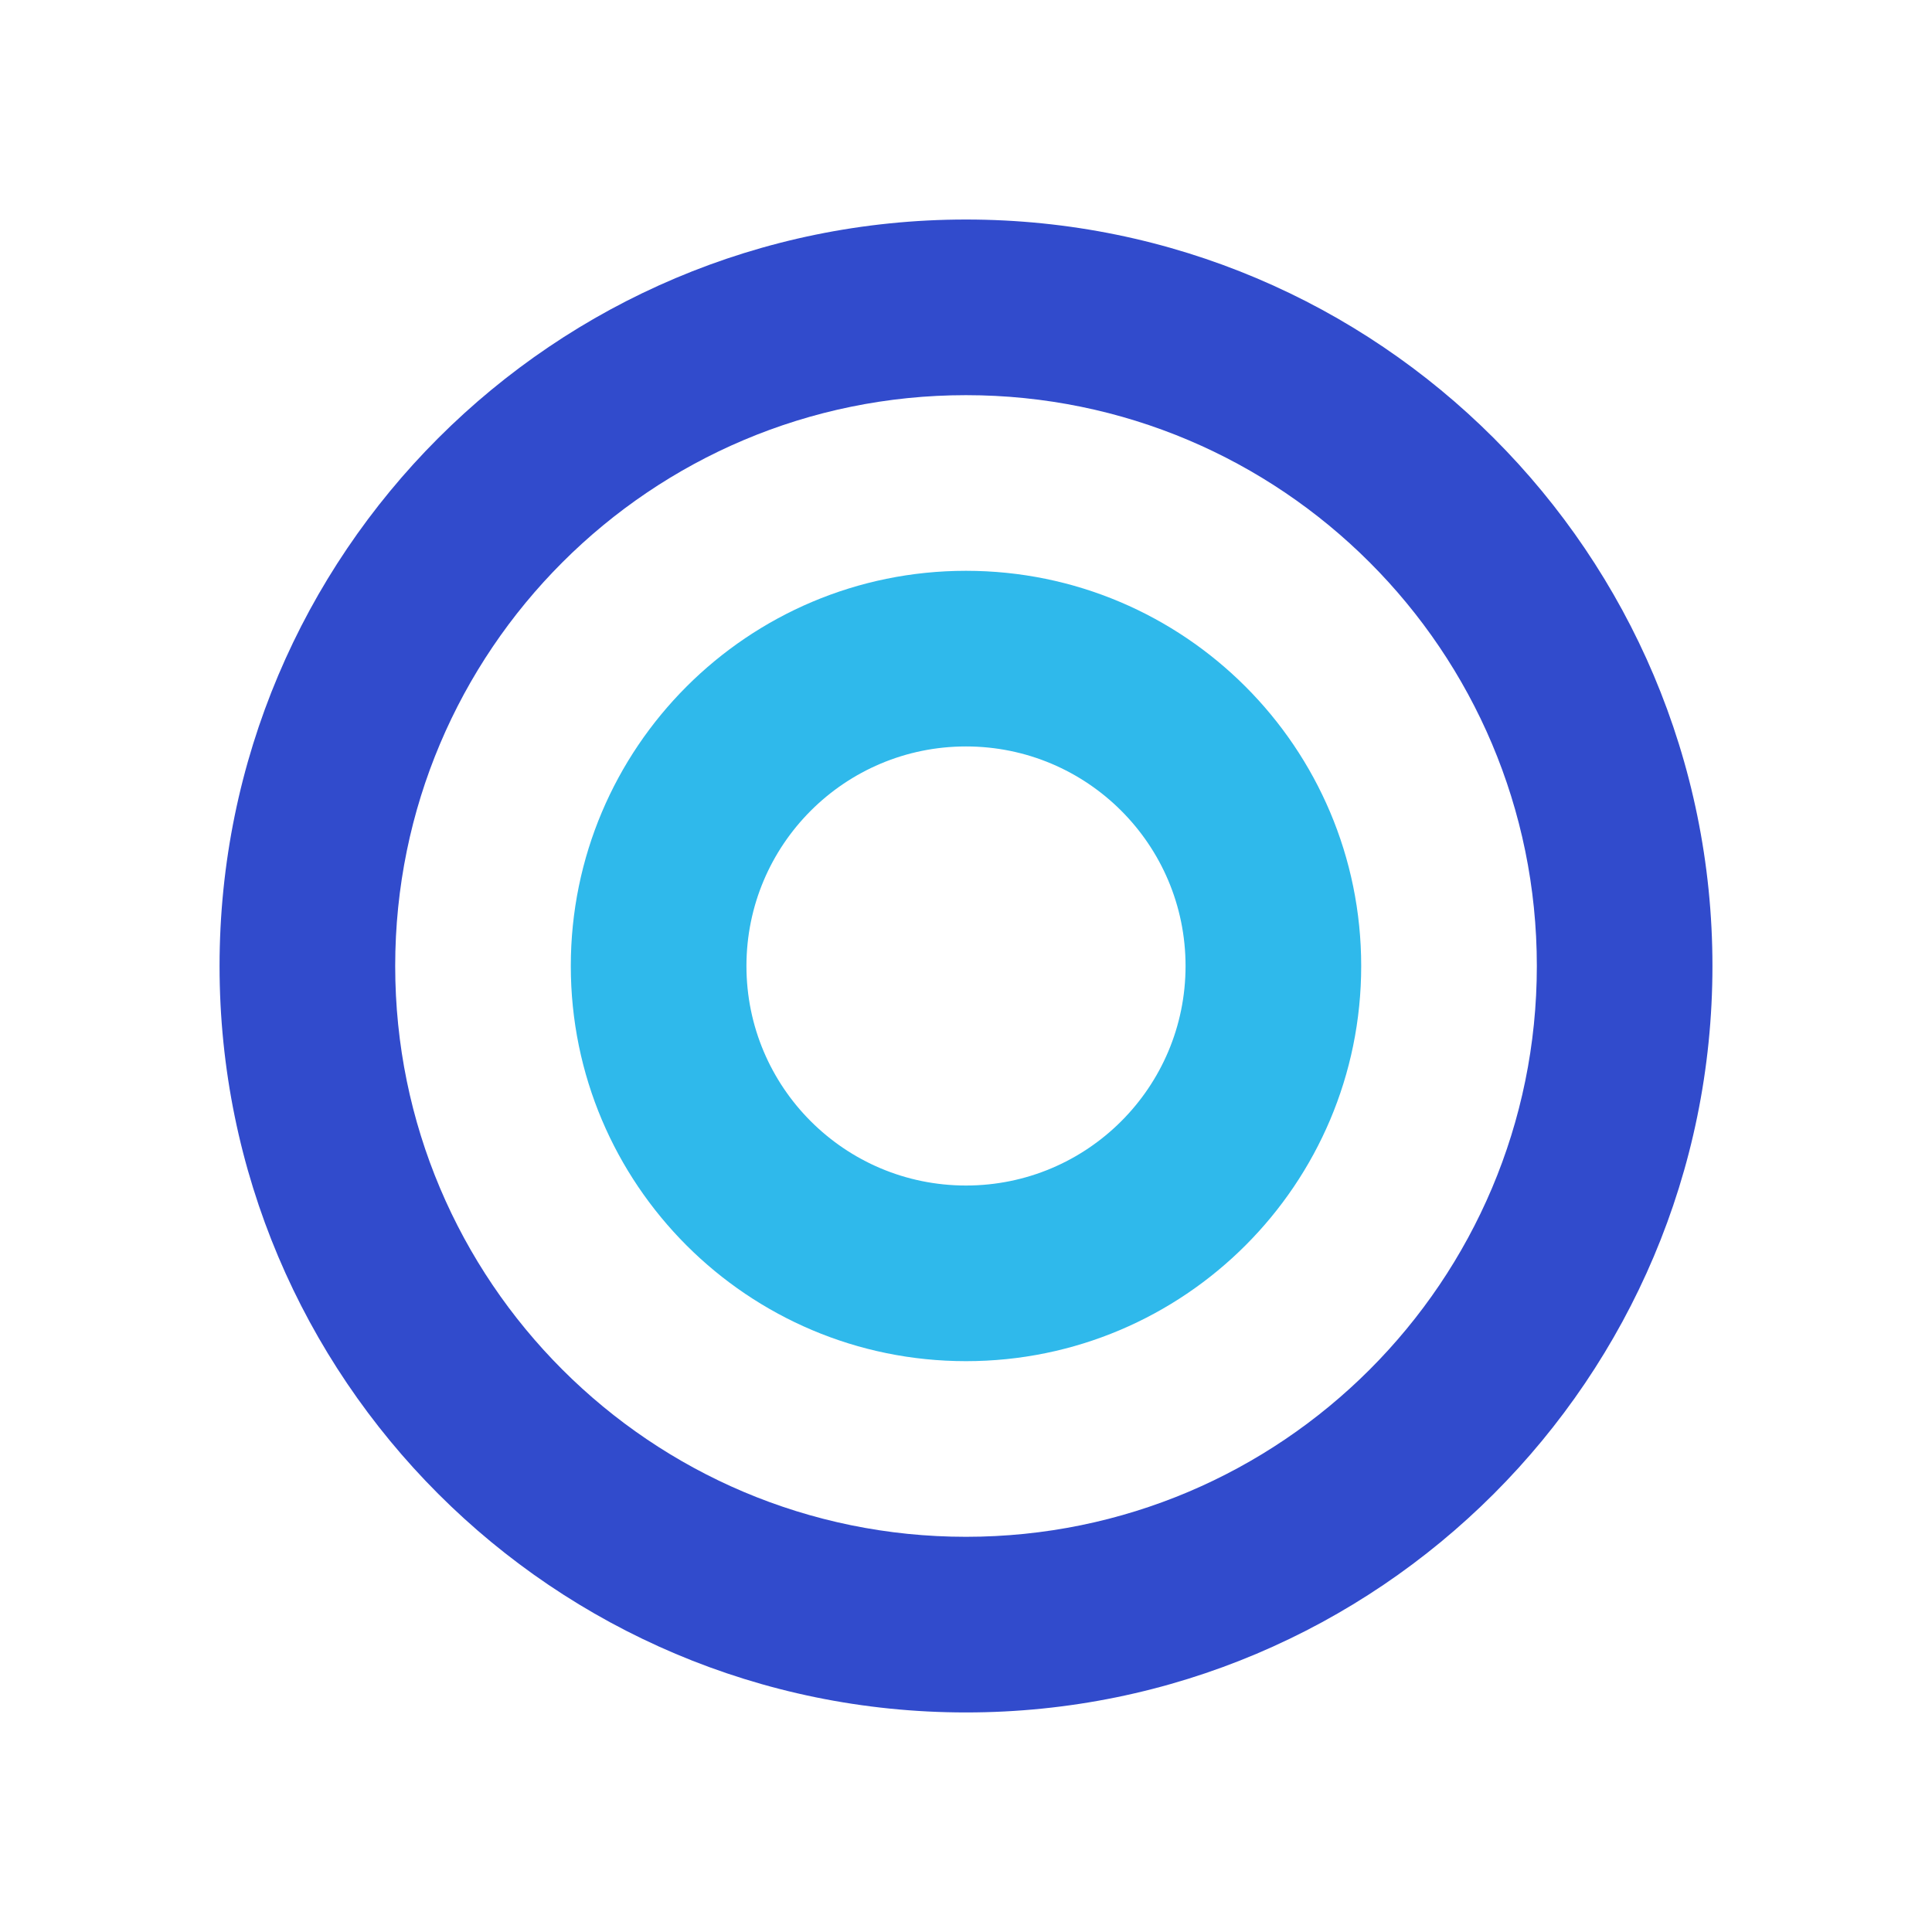 <svg width="56" height="56" viewBox="0 0 56 56" fill="none" xmlns="http://www.w3.org/2000/svg">
<path fill-rule="evenodd" clip-rule="evenodd" d="M28 44.545C37.138 44.545 44.546 37.137 44.546 28C44.546 18.862 37.138 11.454 28 11.454C18.862 11.454 11.455 18.862 11.455 28C11.455 37.137 18.862 44.545 28 44.545ZM28 49.636C39.95 49.636 49.636 39.949 49.636 28C49.636 16.05 39.95 6.363 28 6.363C16.051 6.363 6.364 16.05 6.364 28C6.364 39.949 16.051 49.636 28 49.636Z" fill="#314BCC"/>
<path fill-rule="evenodd" clip-rule="evenodd" d="M28 34.363C31.515 34.363 34.364 31.514 34.364 28C34.364 24.485 31.515 21.636 28 21.636C24.485 21.636 21.636 24.485 21.636 28C21.636 31.514 24.485 34.363 28 34.363ZM28 39.454C34.326 39.454 39.455 34.326 39.455 28C39.455 21.673 34.326 16.545 28 16.545C21.674 16.545 16.545 21.673 16.545 28C16.545 34.326 21.674 39.454 28 39.454Z" fill="#2FB9EB"/>
</svg>
